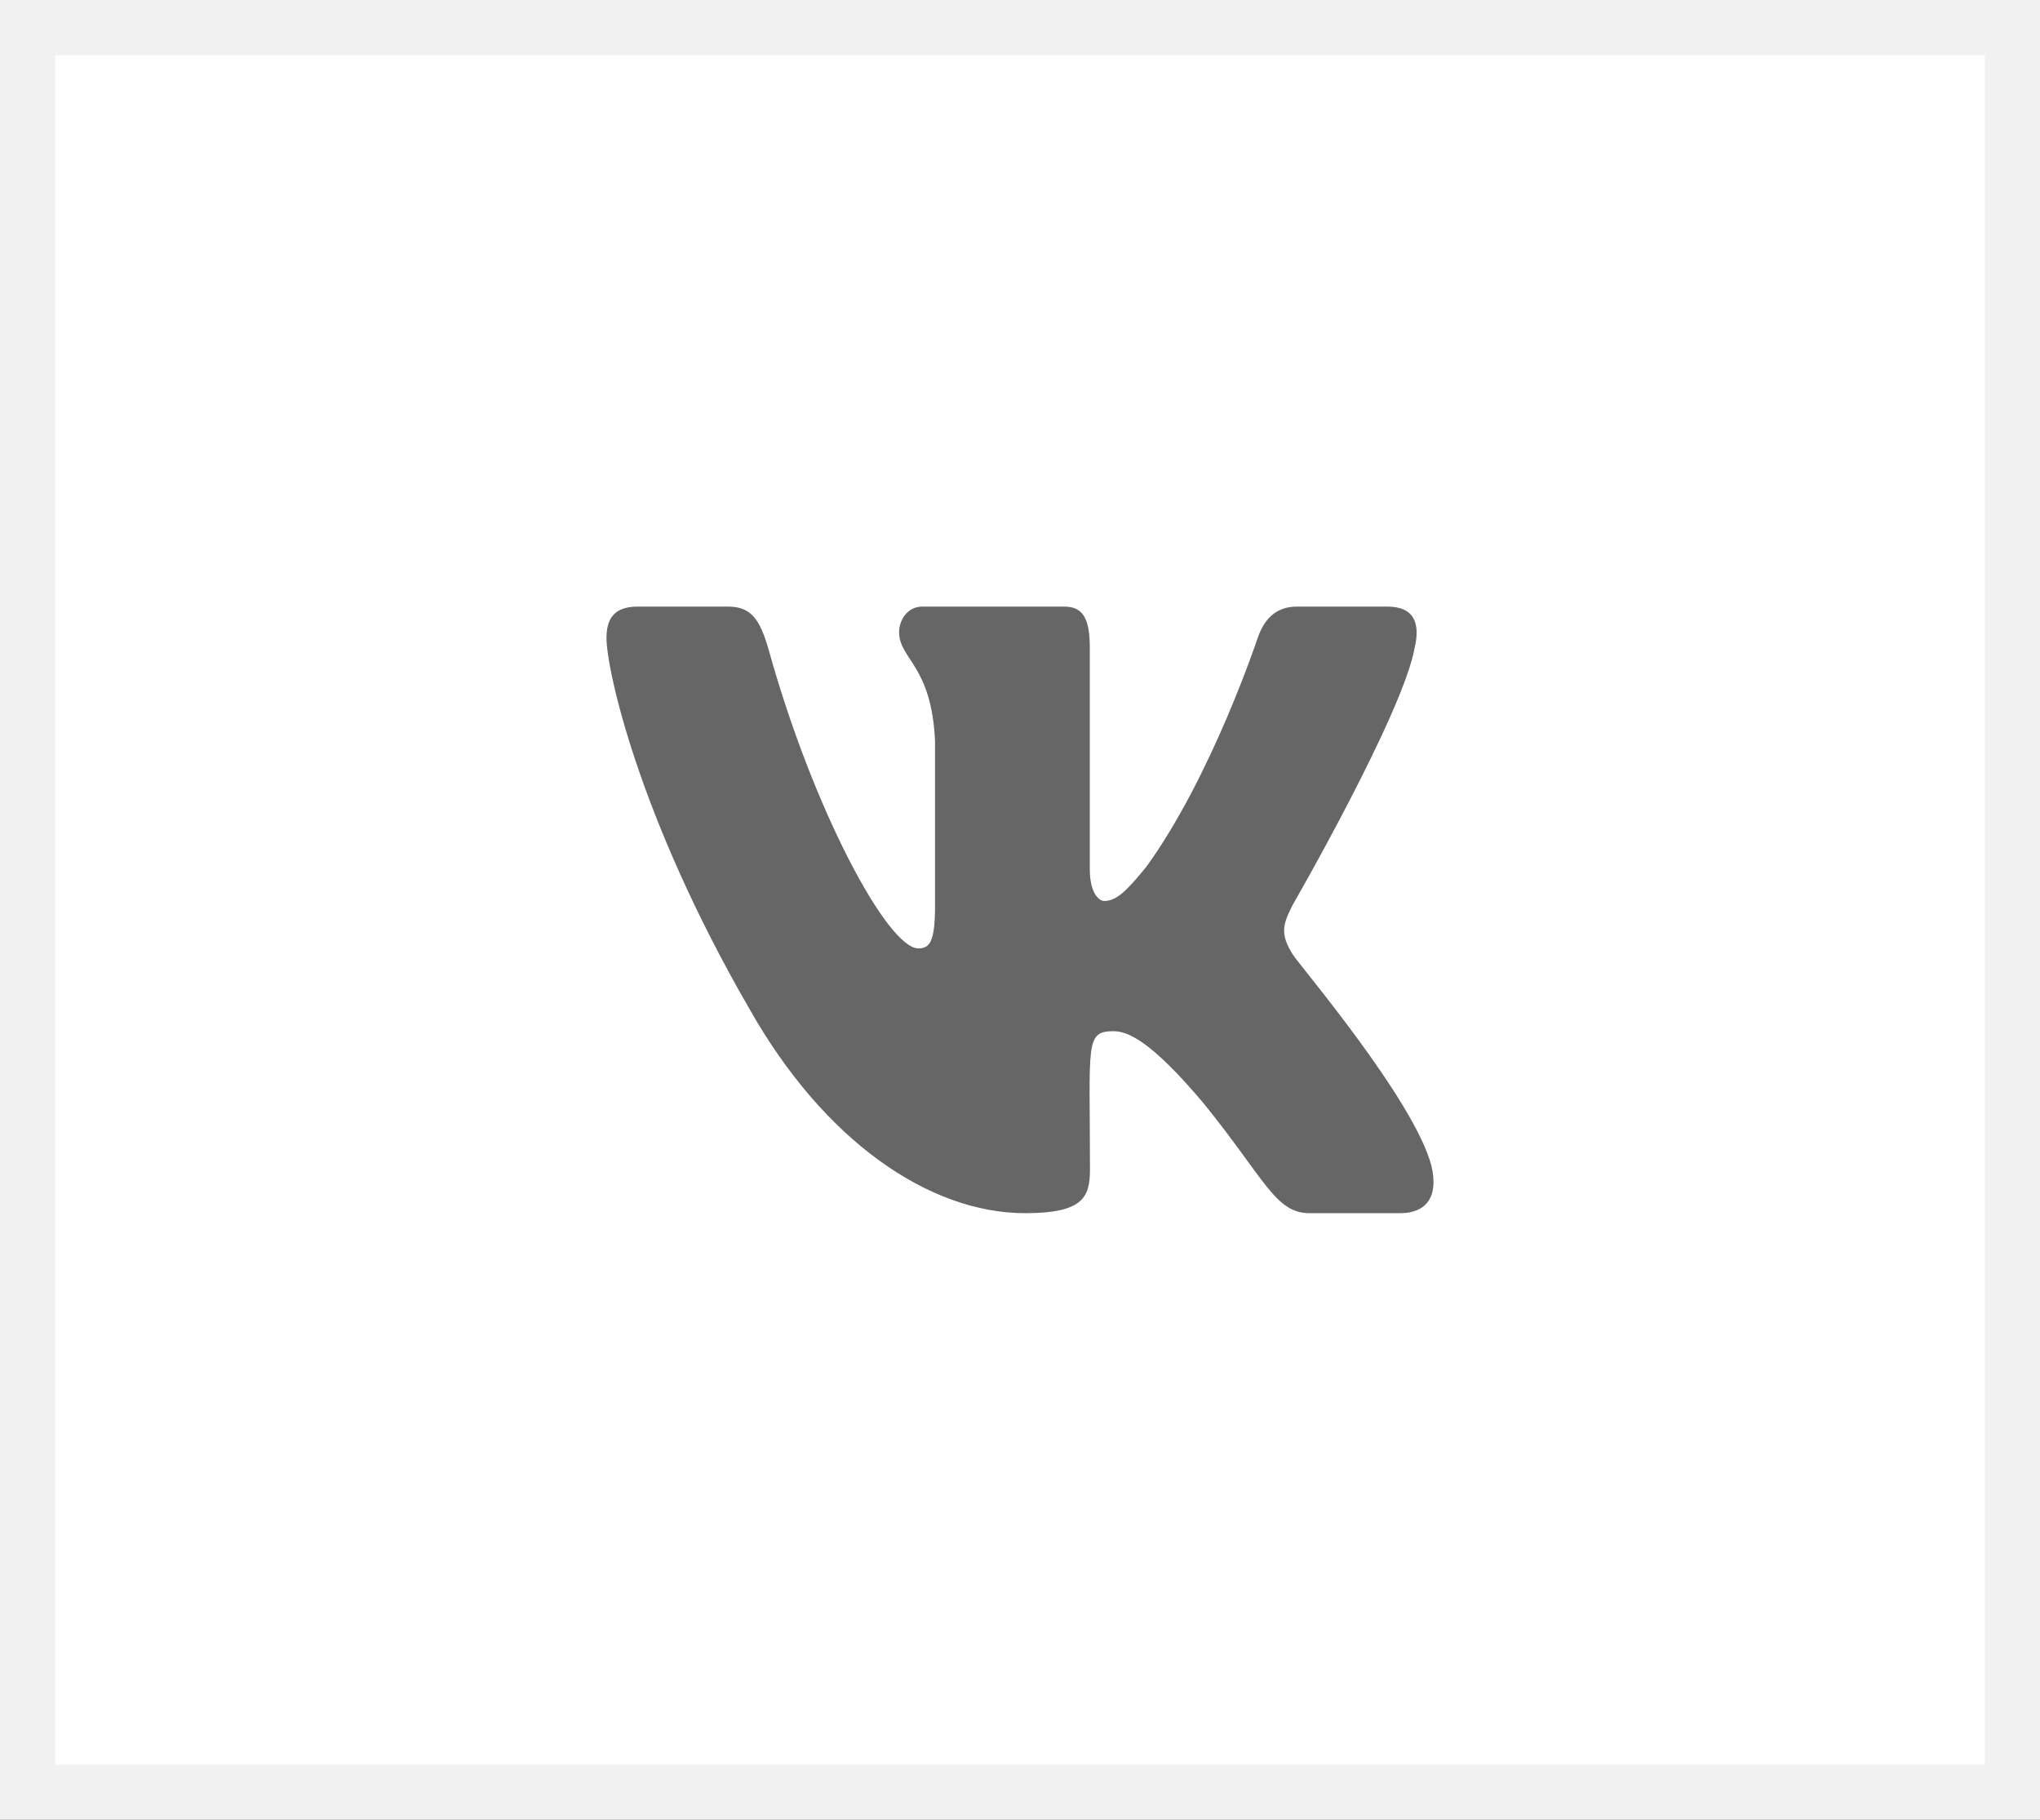 <svg width="37" height="33" viewBox="0 0 37 33" fill="none" xmlns="http://www.w3.org/2000/svg">
<rect x="0" y="0" width="37" height="33" fill="#333333" stroke="none"/>
<rect x="0.5" y="0.5" width="36" height="32" fill="white" stroke="#F1F1F1"/>
<path d="M25.658 11.746C25.761 11.316 25.658 11 25.163 11H23.522C23.105 11 22.913 11.272 22.809 11.574C22.809 11.574 21.974 14.087 20.793 15.716C20.412 16.187 20.236 16.338 20.028 16.338C19.925 16.338 19.766 16.187 19.766 15.758V11.746C19.766 11.23 19.649 11 19.304 11H16.725C16.463 11 16.307 11.241 16.307 11.464C16.307 11.952 16.898 12.066 16.959 13.441V16.424C16.959 17.078 16.864 17.198 16.655 17.198C16.099 17.198 14.745 14.675 13.943 11.787C13.782 11.227 13.623 11 13.203 11H11.562C11.095 11 11 11.272 11 11.574C11 12.11 11.557 14.774 13.592 18.294C14.949 20.697 16.859 22 18.596 22C19.641 22 19.769 21.711 19.769 21.213C19.769 18.917 19.674 18.7 20.198 18.7C20.44 18.7 20.858 18.851 21.832 20.01C22.946 21.385 23.13 22 23.753 22H25.394C25.861 22 26.098 21.711 25.962 21.141C25.65 19.941 23.542 17.473 23.447 17.308C23.205 16.923 23.274 16.751 23.447 16.407C23.45 16.404 25.452 12.925 25.658 11.746Z" fill="#666666"/>
</svg>
